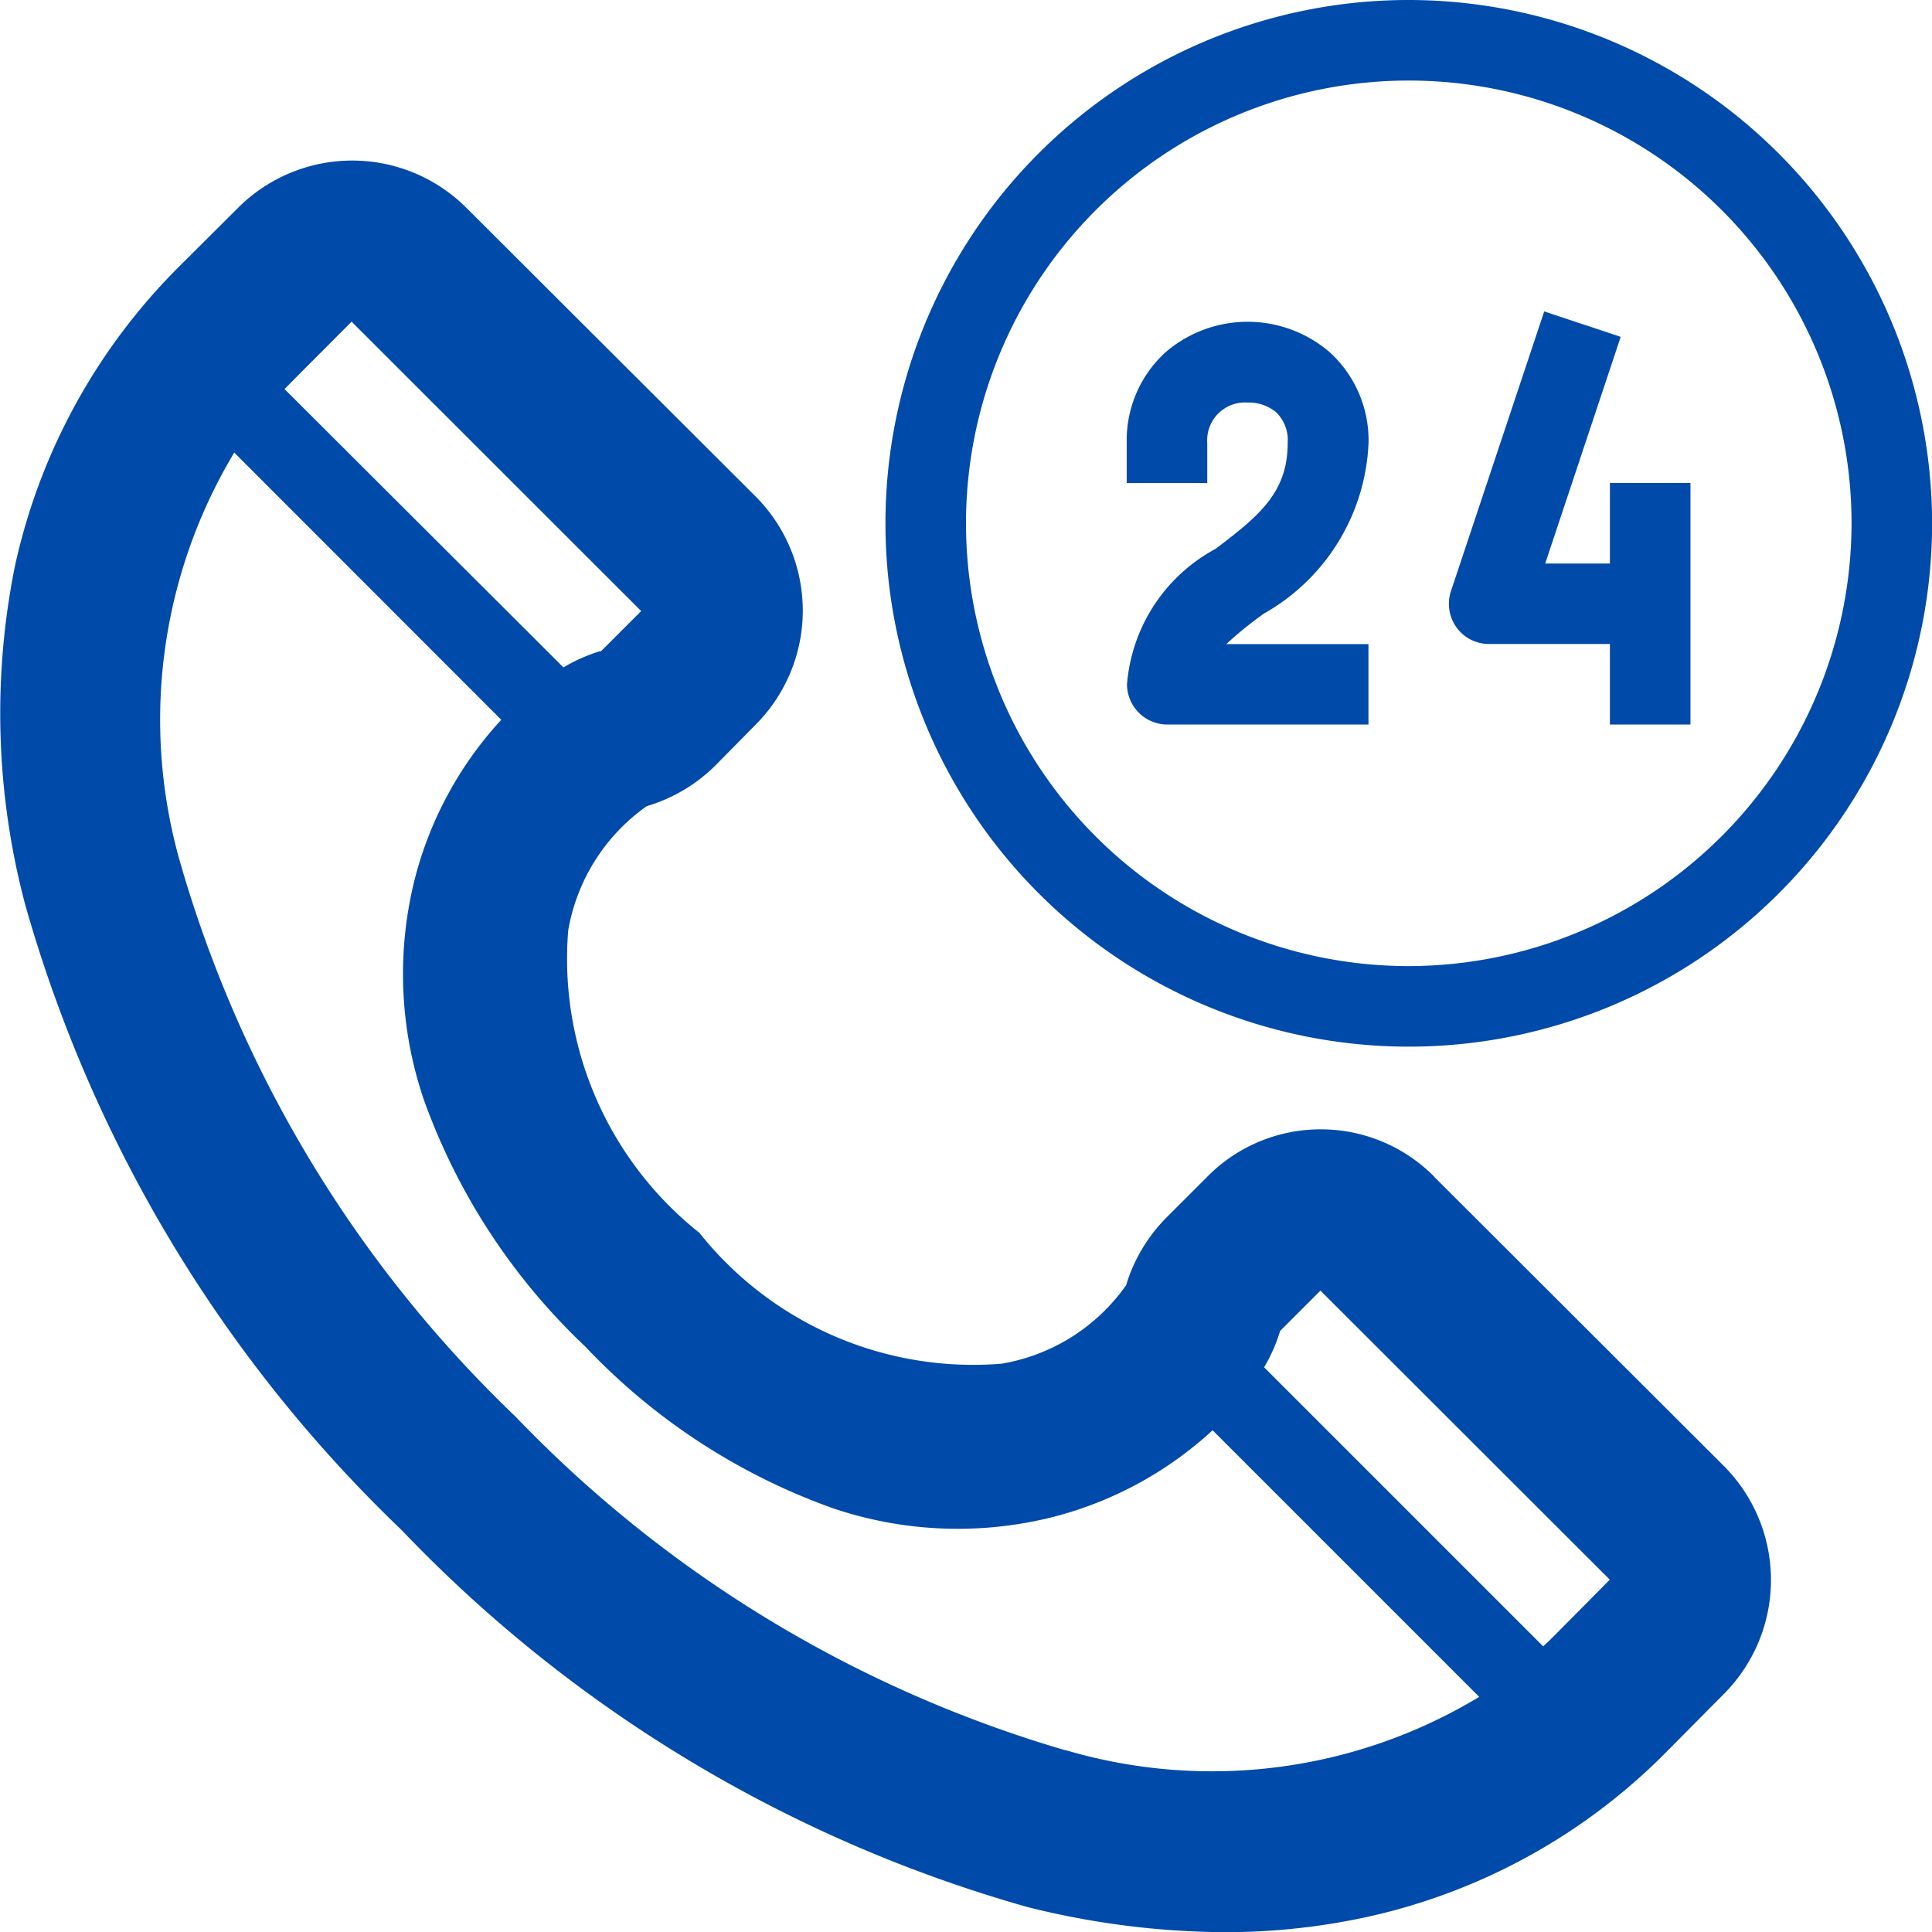 <svg xmlns="http://www.w3.org/2000/svg" width="19.884" height="19.886" viewBox="0 0 19.884 19.886"><g transform="translate(-0.002)"><path d="M16.386,0a5.386,5.386,0,1,0,5.386,5.386A5.392,5.392,0,0,0,16.386,0Zm0,9.943a4.557,4.557,0,1,1,4.557-4.557A4.564,4.564,0,0,1,16.386,9.943Z" transform="translate(-1.885)" fill="#004aaa"/><path d="M14.763,12.452a1.642,1.642,0,0,0-1.167-.487h0a1.636,1.636,0,0,0-1.171.49l-.414.414a1.676,1.676,0,0,0-.419.7,1.964,1.964,0,0,1-1.282.808A3.6,3.6,0,0,1,7.2,13.03,3.6,3.6,0,0,1,5.85,9.918a1.975,1.975,0,0,1,.808-1.279,1.679,1.679,0,0,0,.707-.419L7.779,7.8a1.663,1.663,0,0,0,0-2.348L4.8,2.479a1.662,1.662,0,0,0-2.346,0l-.585.583A6.228,6.228,0,0,0,.154,6.176,7.675,7.675,0,0,0,.26,9.648a14.309,14.309,0,0,0,3.876,6.442,14.266,14.266,0,0,0,6.44,3.879,8.506,8.506,0,0,0,2.023.259,6.881,6.881,0,0,0,1.45-.152,6.2,6.2,0,0,0,3.117-1.717l0,0,.578-.583a1.662,1.662,0,0,0,0-2.346l-2.98-2.975Zm-1.585,1.587.414-.414h0L16.57,16.6v0l0,0-.575.58c-.036.036-.072.072-.111.106l-2.872-2.872a1.674,1.674,0,0,0,.166-.378s0,0,0,0ZM3.621,3.653h0l2.98,2.978v0l-.414.414-.013,0a1.708,1.708,0,0,0-.373.166L2.931,4.347c.034-.036.07-.072.106-.109l.583-.585Zm7.354,14.705A12.83,12.83,0,0,1,5.306,14.92,12.781,12.781,0,0,1,1.867,9.255,5.336,5.336,0,0,1,2.413,5l2.748,2.75A3.815,3.815,0,0,0,4.273,9.38a4.01,4.01,0,0,0,.088,2.271A6.51,6.51,0,0,0,6.025,14.2a6.511,6.511,0,0,0,2.55,1.665,4.009,4.009,0,0,0,2.271.088,3.823,3.823,0,0,0,1.636-.891l2.744,2.744a5.319,5.319,0,0,1-4.254.549Z" transform="translate(0 -0.342)" fill="#004aaa"/><path d="M16.486,5.242a1.226,1.226,0,0,0-.4-.932,1.295,1.295,0,0,0-1.689,0,1.226,1.226,0,0,0-.4.932v.414h.829V5.242a.389.389,0,0,1,.414-.414.44.44,0,0,1,.295.1.4.4,0,0,1,.119.313c0,.507-.283.746-.743,1.093A1.741,1.741,0,0,0,14,7.728a.416.416,0,0,0,.414.414h2.071V7.314H15.022A3.909,3.909,0,0,1,15.409,7,2.119,2.119,0,0,0,16.486,5.242Z" transform="translate(-2.399 -0.685)" fill="#004aaa"/><path d="M19.657,6.463h-.668l.777-2.333-.787-.262-.96,2.879a.416.416,0,0,0,.057.373.411.411,0,0,0,.336.171h1.243V8.12h.829V5.634h-.829v.829Z" transform="translate(-3.084 -0.663)" fill="#004aaa"/></g></svg>